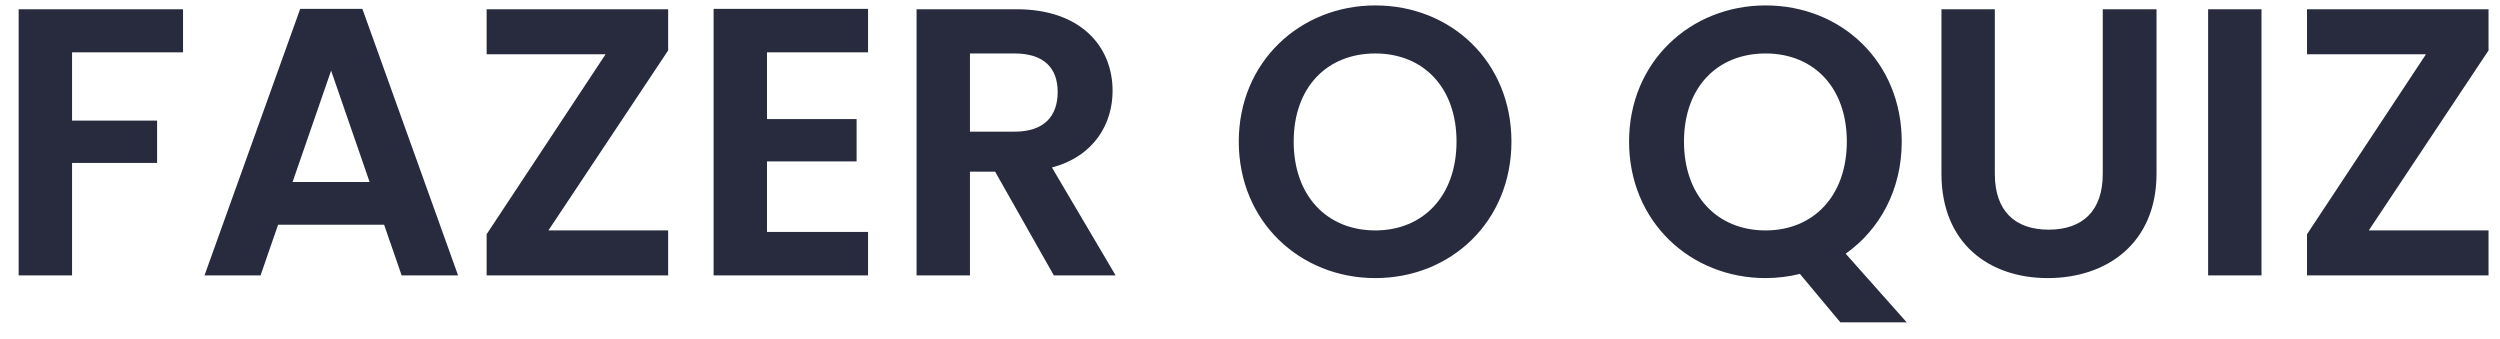 <?xml version="1.0"?>
<svg xmlns="http://www.w3.org/2000/svg" width="118" height="16" viewBox="0 0 118 16" fill="none">
<path d="M0.881 13H3.401V7.69H7.415V5.692H3.401V2.47H8.639V0.436H0.881V13ZM18.958 13H21.622L17.104 0.418H14.17L9.652 13H12.298L13.126 10.606H18.13L18.958 13ZM17.446 8.59H13.81L15.628 3.334L17.446 8.59ZM31.537 0.436H22.969V2.56H28.585L22.969 11.056V13H31.537V10.876H25.885L31.537 2.38V0.436ZM40.972 0.418H33.682V13H40.972V10.948H36.202V7.618H40.432V5.62H36.202V2.47H40.972V0.418ZM49.922 4.342C49.922 5.476 49.292 6.214 47.888 6.214H45.782V2.524H47.888C49.292 2.524 49.922 3.226 49.922 4.342ZM43.262 0.436V13H45.782V8.104H46.97L49.742 13H52.658L49.652 7.906C51.668 7.366 52.514 5.818 52.514 4.288C52.514 2.182 51.002 0.436 47.978 0.436H43.262ZM71.34 6.682C71.34 2.92 68.496 0.256 64.914 0.256C61.368 0.256 58.47 2.92 58.47 6.682C58.47 10.462 61.368 13.126 64.914 13.126C68.478 13.126 71.34 10.462 71.34 6.682ZM61.062 6.682C61.062 4.126 62.628 2.524 64.914 2.524C67.182 2.524 68.748 4.126 68.748 6.682C68.748 9.238 67.182 10.876 64.914 10.876C62.628 10.876 61.062 9.238 61.062 6.682ZM79.484 6.682C79.484 4.126 81.05 2.524 83.336 2.524C85.604 2.524 87.17 4.126 87.17 6.682C87.17 9.238 85.604 10.876 83.336 10.876C81.05 10.876 79.484 9.238 79.484 6.682ZM89.762 6.682C89.762 2.92 86.918 0.256 83.336 0.256C79.79 0.256 76.892 2.92 76.892 6.682C76.892 10.462 79.79 13.126 83.336 13.126C83.894 13.126 84.452 13.054 84.956 12.928L86.864 15.214H89.996L87.116 11.974C88.718 10.84 89.762 8.968 89.762 6.682ZM91.636 8.194C91.636 11.506 93.904 13.126 96.658 13.126C99.412 13.126 101.788 11.506 101.788 8.194V0.436H99.25V8.212C99.25 9.94 98.314 10.84 96.694 10.84C95.092 10.84 94.156 9.94 94.156 8.212V0.436H91.636V8.194ZM104.223 13H106.743V0.436H104.223V13ZM117.459 0.436H108.891V2.56H114.507L108.891 11.056V13H117.459V10.876H111.807L117.459 2.38V0.436Z" fill="#272B3D"/>
</svg>
